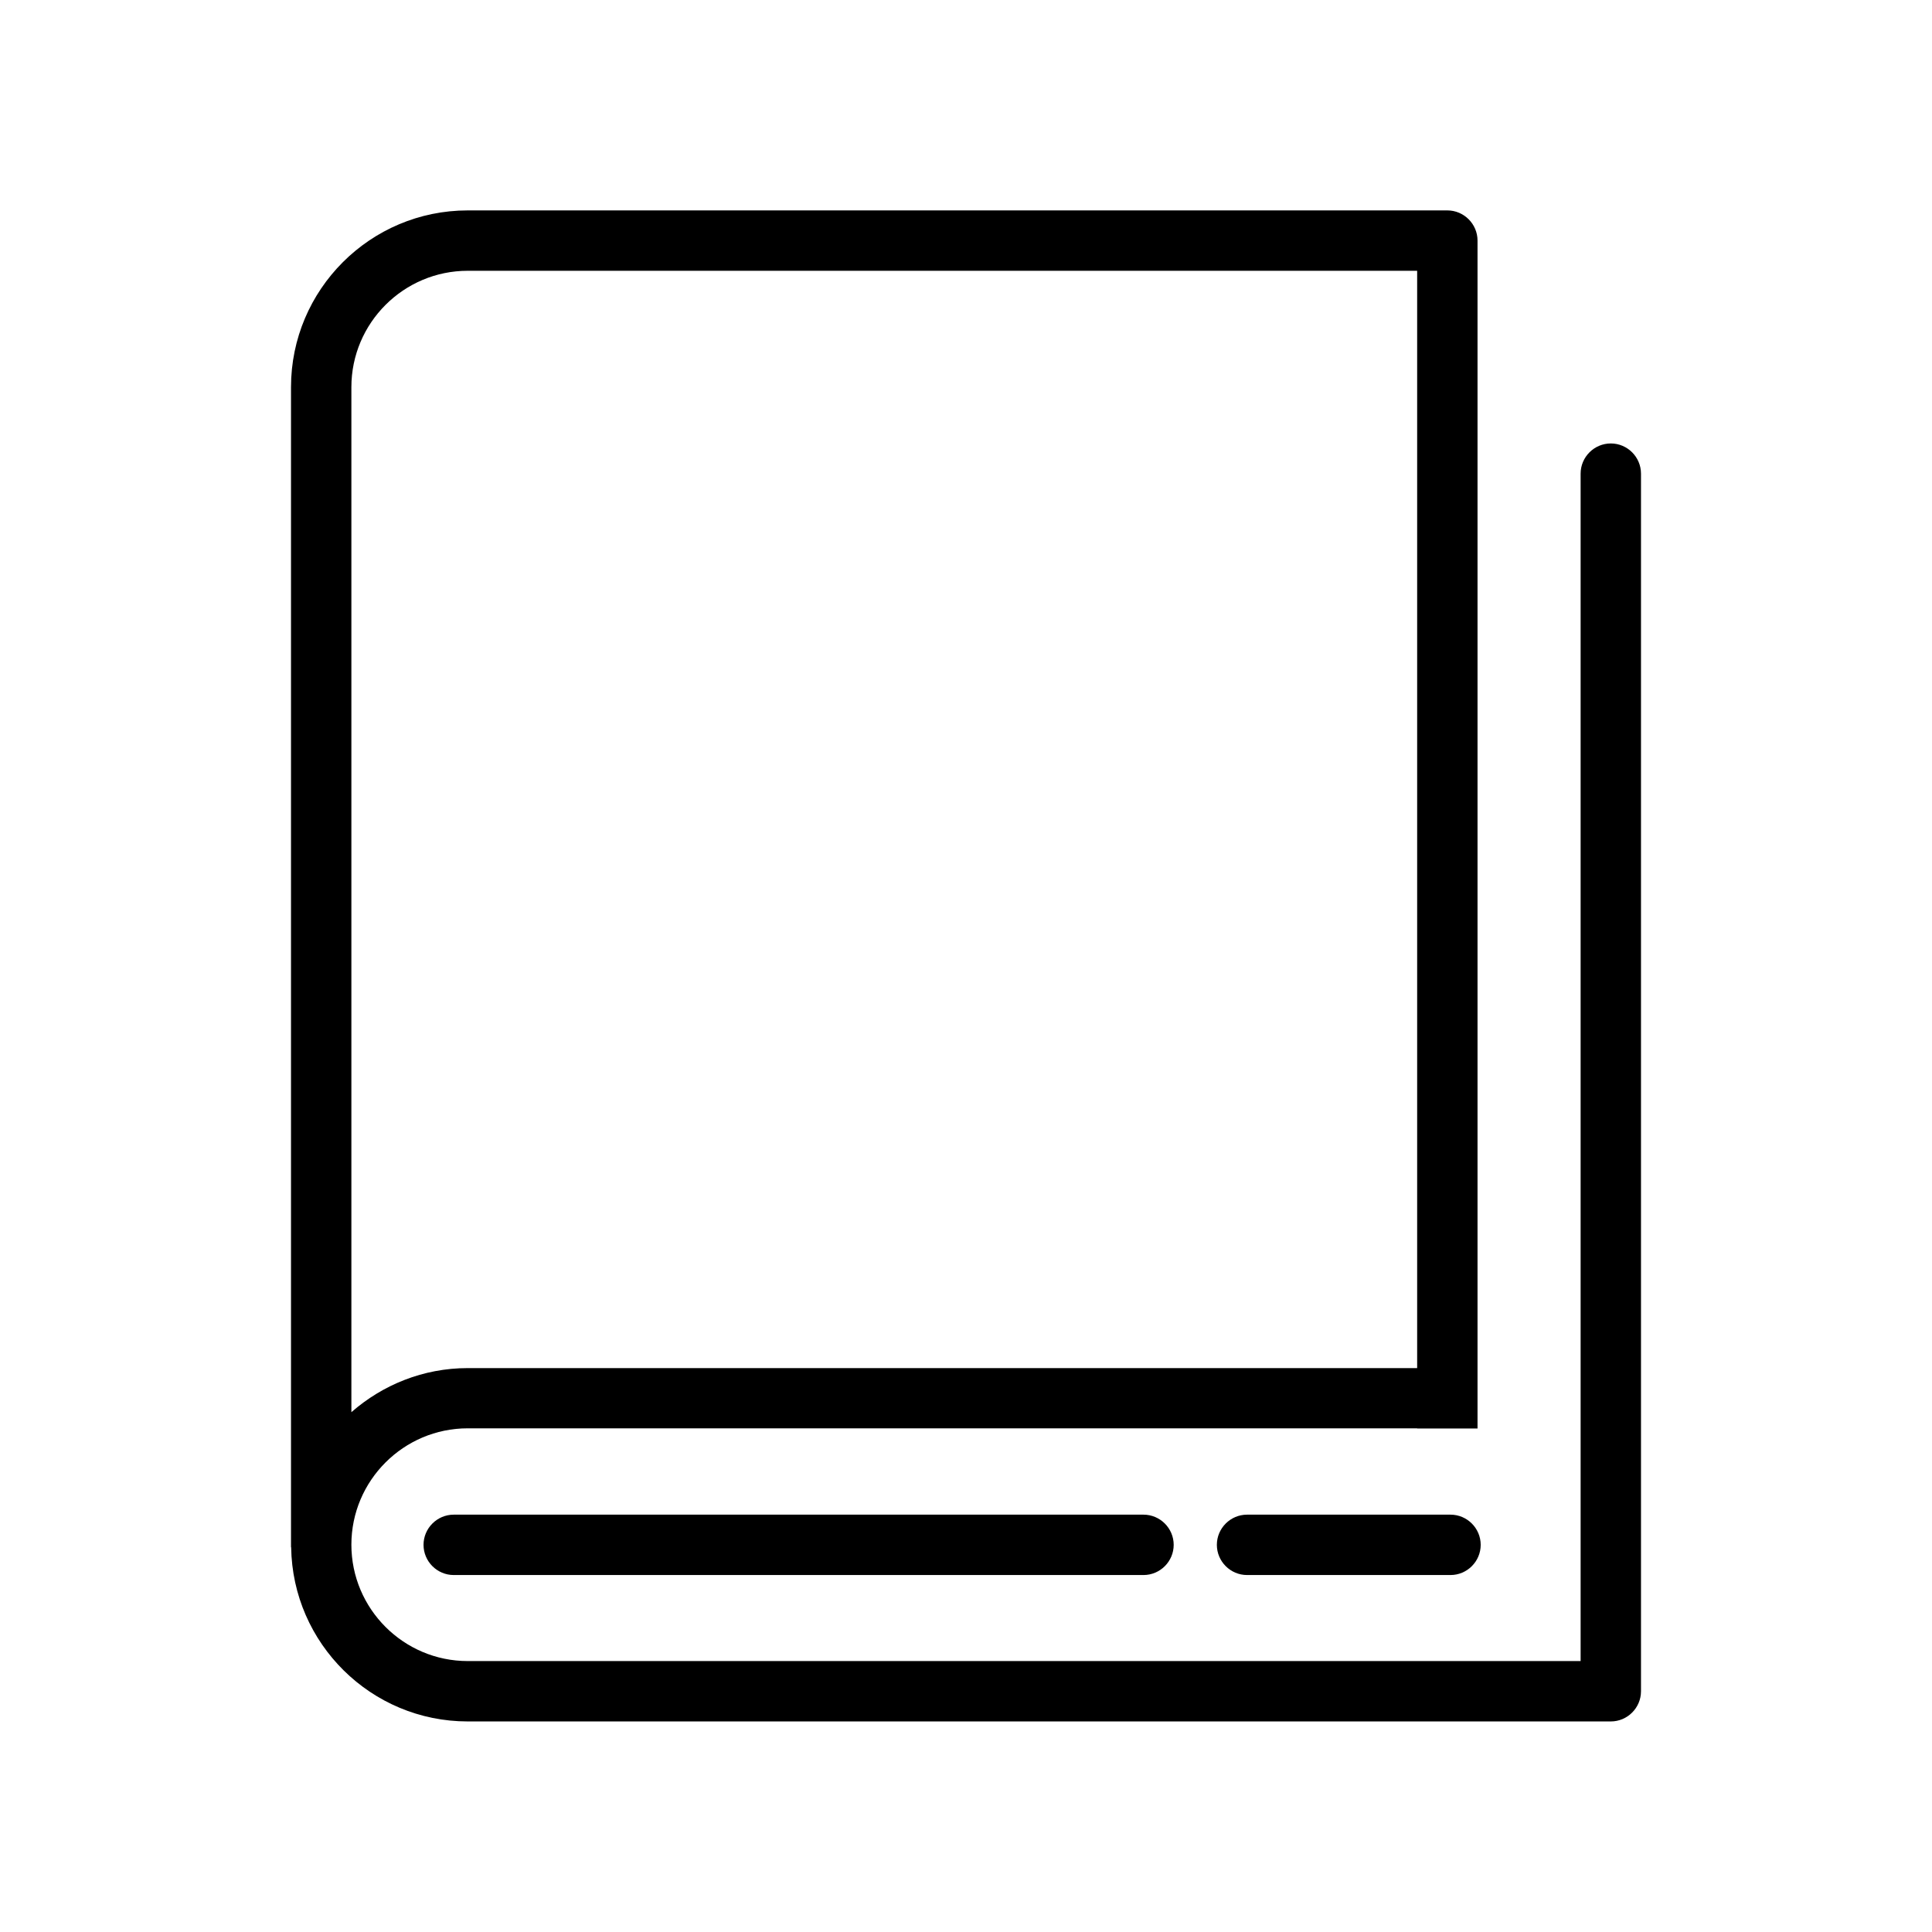 <?xml version="1.0" encoding="utf-8"?>
<!-- Generator: Adobe Illustrator 28.2.0, SVG Export Plug-In . SVG Version: 6.00 Build 0)  -->
<svg version="1.1" id="Ebene_1" xmlns="http://www.w3.org/2000/svg" xmlns:xlink="http://www.w3.org/1999/xlink" x="0px" y="0px"
	 viewBox="0 0 128 128" enable-background="new 0 0 128 128" xml:space="preserve">
<path d="M106.72,29.38c-1.1,0-2,0.9-2,2v78.67H30.99c-4.25,0-7.71-3.46-7.71-7.71s3.46-7.71,7.71-7.71h62.9v0.01h4v-78.7
	c0-1.1-0.9-2-2-2h-64.9c-6.46,0-11.71,5.25-11.71,11.71v76.86h0.01c0.09,6.38,5.3,11.54,11.7,11.54h75.73c1.1,0,2-0.9,2-2V31.38
	C108.72,30.28,107.82,29.38,106.72,29.38z M30.99,17.94h62.9v72.7h-62.9c-2.95,0-5.64,1.11-7.71,2.92V25.65
	C23.28,21.4,26.74,17.94,30.99,17.94z"/>
<path d="M30.06,100.35c-1.1,0-2,0.9-2,2s0.9,2,2,2h45.7c1.1,0,2-0.9,2-2s-0.9-2-2-2H30.06z"/>
<path d="M96.1,100.35H82.62c-1.1,0-2,0.9-2,2s0.9,2,2,2H96.1c1.1,0,2-0.9,2-2S97.2,100.35,96.1,100.35z"/>
</svg>
